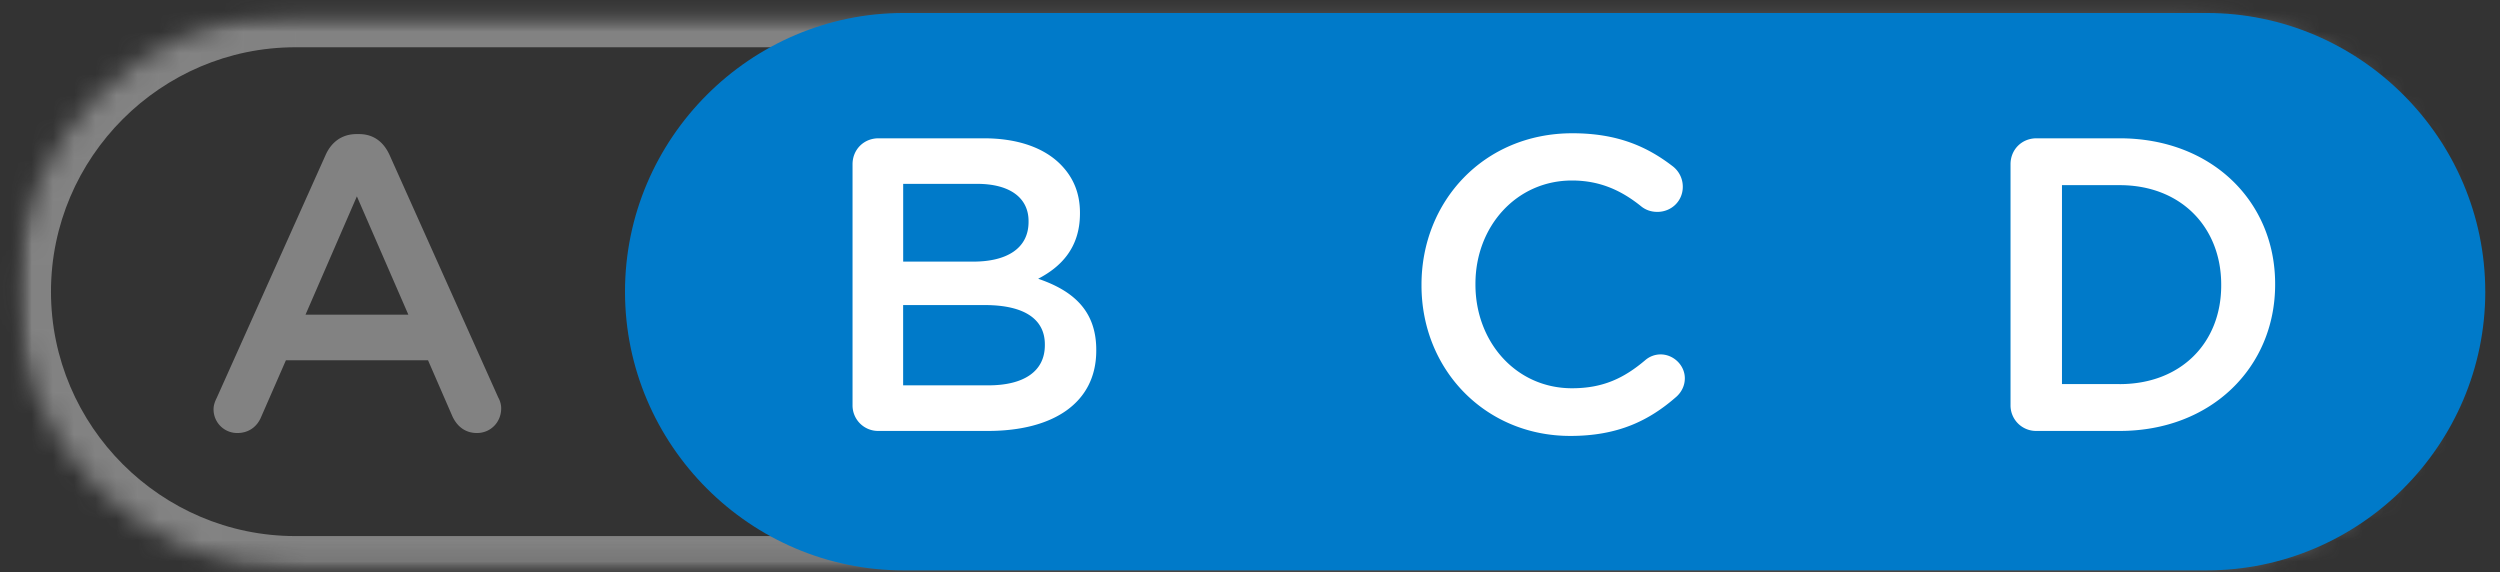 <svg width="118" height="27" fill="none" xmlns="http://www.w3.org/2000/svg"><rect width="100%" height="100%" fill="#333333" stroke="none"/><mask id="a" maskUnits="userSpaceOnUse" x="0" y="0" width="117" height="27"><path d="M.788.614h115.429v26.308H.787V.614z" fill="#fff"/></mask><g mask="url(#a)"><mask id="b" fill="#fff"><path fill-rule="evenodd" clip-rule="evenodd" d="M116.218 13.767c0 7.235-5.92 13.154-13.155 13.154H13.942C6.707 26.921.788 21.002.788 13.768.788 6.533 6.707.612 13.942.612h89.121c7.235 0 13.154 5.92 13.154 13.155"/></mask><path d="M114.599 13.767c0 6.34-5.195 11.536-11.536 11.536v3.237c8.129 0 14.774-6.644 14.774-14.773h-3.238zm-11.536 11.536H13.942v3.237h89.121v-3.237zm-89.121 0c-6.341 0-11.536-5.195-11.536-11.535H-.83c0 8.128 6.644 14.772 14.773 14.772v-3.237zM2.406 13.768c0-6.34 5.195-11.537 11.536-11.537v-3.237c-8.13 0-14.773 6.645-14.773 14.774h3.237zM13.942 2.23h89.121v-3.237H13.942V2.23zm89.121 0c6.341 0 11.536 5.195 11.536 11.536h3.237c0-8.13-6.644-14.773-14.773-14.773V2.23z" fill="#D2D2D2" fill-opacity=".5" mask="url(#b)"/></g><path fill-rule="evenodd" clip-rule="evenodd" d="M19.275 14.853l-2.43-5.585-2.425 5.585h4.855zm-9.036 3.907l5.13-11.445c.273-.61.77-.986 1.46-.986h.118c.69 0 1.162.376 1.44.986l5.13 11.445c.098.177.139.355.139.513 0 .651-.494 1.165-1.146 1.165-.571 0-.968-.337-1.183-.849l-1.124-2.585h-6.708l-1.164 2.664c-.2.493-.614.77-1.126.77a1.114 1.114 0 01-1.125-1.125c0-.179.058-.356.16-.553h-.001zm35.327-.573c1.658 0 2.664-.65 2.664-1.893v-.04c0-1.164-.926-1.855-2.84-1.855h-3.85v3.789h4.026zm-.71-5.84c1.56 0 2.604-.611 2.604-1.874v-.04c0-1.084-.867-1.755-2.426-1.755h-3.493v3.67h3.315zm-5.702-4.596c0-.692.532-1.224 1.223-1.224h4.973c1.578 0 2.82.435 3.611 1.224.61.61.927 1.36.927 2.288v.04c0 1.656-.947 2.544-1.974 3.078 1.619.552 2.742 1.479 2.742 3.354v.04c0 2.466-2.031 3.787-5.109 3.787h-5.17a1.204 1.204 0 01-1.223-1.222V7.75zm26.855 5.72v-.039c0-3.927 2.94-7.143 7.121-7.143 2.134 0 3.535.632 4.738 1.56.255.197.473.532.473.966 0 .671-.532 1.185-1.202 1.185-.338 0-.575-.119-.733-.238-.945-.77-1.972-1.242-3.295-1.242-2.624 0-4.557 2.169-4.557 4.872v.04c0 2.704 1.914 4.893 4.557 4.893 1.461 0 2.447-.473 3.454-1.322a1.11 1.11 0 01.729-.276c.612 0 1.144.514 1.144 1.125 0 .375-.177.67-.393.867-1.302 1.144-2.781 1.856-5.012 1.856-4.025 0-7.024-3.137-7.024-7.104zM98.96 18.13c2.901 0 4.795-1.954 4.795-4.657v-.039c0-2.703-1.894-4.695-4.795-4.695H96.24v9.39h2.721zM93.81 7.75c0-.69.531-1.223 1.225-1.223h3.925c4.342 0 7.339 2.979 7.339 6.866v.04c0 3.886-2.997 6.906-7.339 6.906h-3.925a1.203 1.203 0 01-1.224-1.224V7.75z" fill="#D2D2D2" fill-opacity=".5"/><path fill-rule="evenodd" clip-rule="evenodd" d="M117.305 13.767c0 7.235-5.92 13.155-13.155 13.155H42.653c-7.233 0-13.153-5.92-13.153-13.155C29.5 6.532 35.42.613 42.653.613h61.497c7.235 0 13.154 5.919 13.154 13.154" fill="#007AC9"/><path fill-rule="evenodd" clip-rule="evenodd" d="M46.653 18.188c1.659 0 2.664-.651 2.664-1.894v-.039c0-1.164-.927-1.856-2.841-1.856h-3.848v3.789h4.025zm-.71-5.84c1.56 0 2.605-.612 2.605-1.875v-.039c0-1.086-.868-1.756-2.428-1.756H42.63v3.67h3.315zM40.24 7.75c0-.69.532-1.222 1.224-1.222h4.974c1.577 0 2.82.434 3.61 1.223.61.612.926 1.361.926 2.29v.039c0 1.657-.947 2.545-1.973 3.077 1.618.552 2.742 1.48 2.742 3.354v.04c0 2.466-2.032 3.789-5.11 3.789h-5.169a1.204 1.204 0 01-1.224-1.224V7.75zm26.855 5.722v-.039c0-3.927 2.94-7.143 7.122-7.143 2.133 0 3.534.632 4.738 1.56.255.197.473.532.473.966 0 .671-.533 1.185-1.202 1.185-.339 0-.575-.12-.733-.238-.946-.77-1.972-1.243-3.295-1.243-2.625 0-4.557 2.17-4.557 4.874v.04c0 2.703 1.913 4.892 4.557 4.892 1.46 0 2.447-.473 3.453-1.322a1.11 1.11 0 01.73-.276c.611 0 1.143.514 1.143 1.125 0 .375-.176.67-.392.867-1.303 1.146-2.782 1.856-5.012 1.856-4.026 0-7.025-3.137-7.025-7.104zm32.952 4.658c2.9 0 4.794-1.954 4.794-4.657v-.039c0-2.703-1.894-4.695-4.794-4.695h-2.722v9.39h2.722zm-5.15-10.38c0-.69.53-1.222 1.224-1.222h3.926c4.34 0 7.339 2.979 7.339 6.866v.04c0 3.886-2.999 6.906-7.339 6.906h-3.926a1.204 1.204 0 01-1.224-1.224V7.75z" fill="#fff"/></svg>